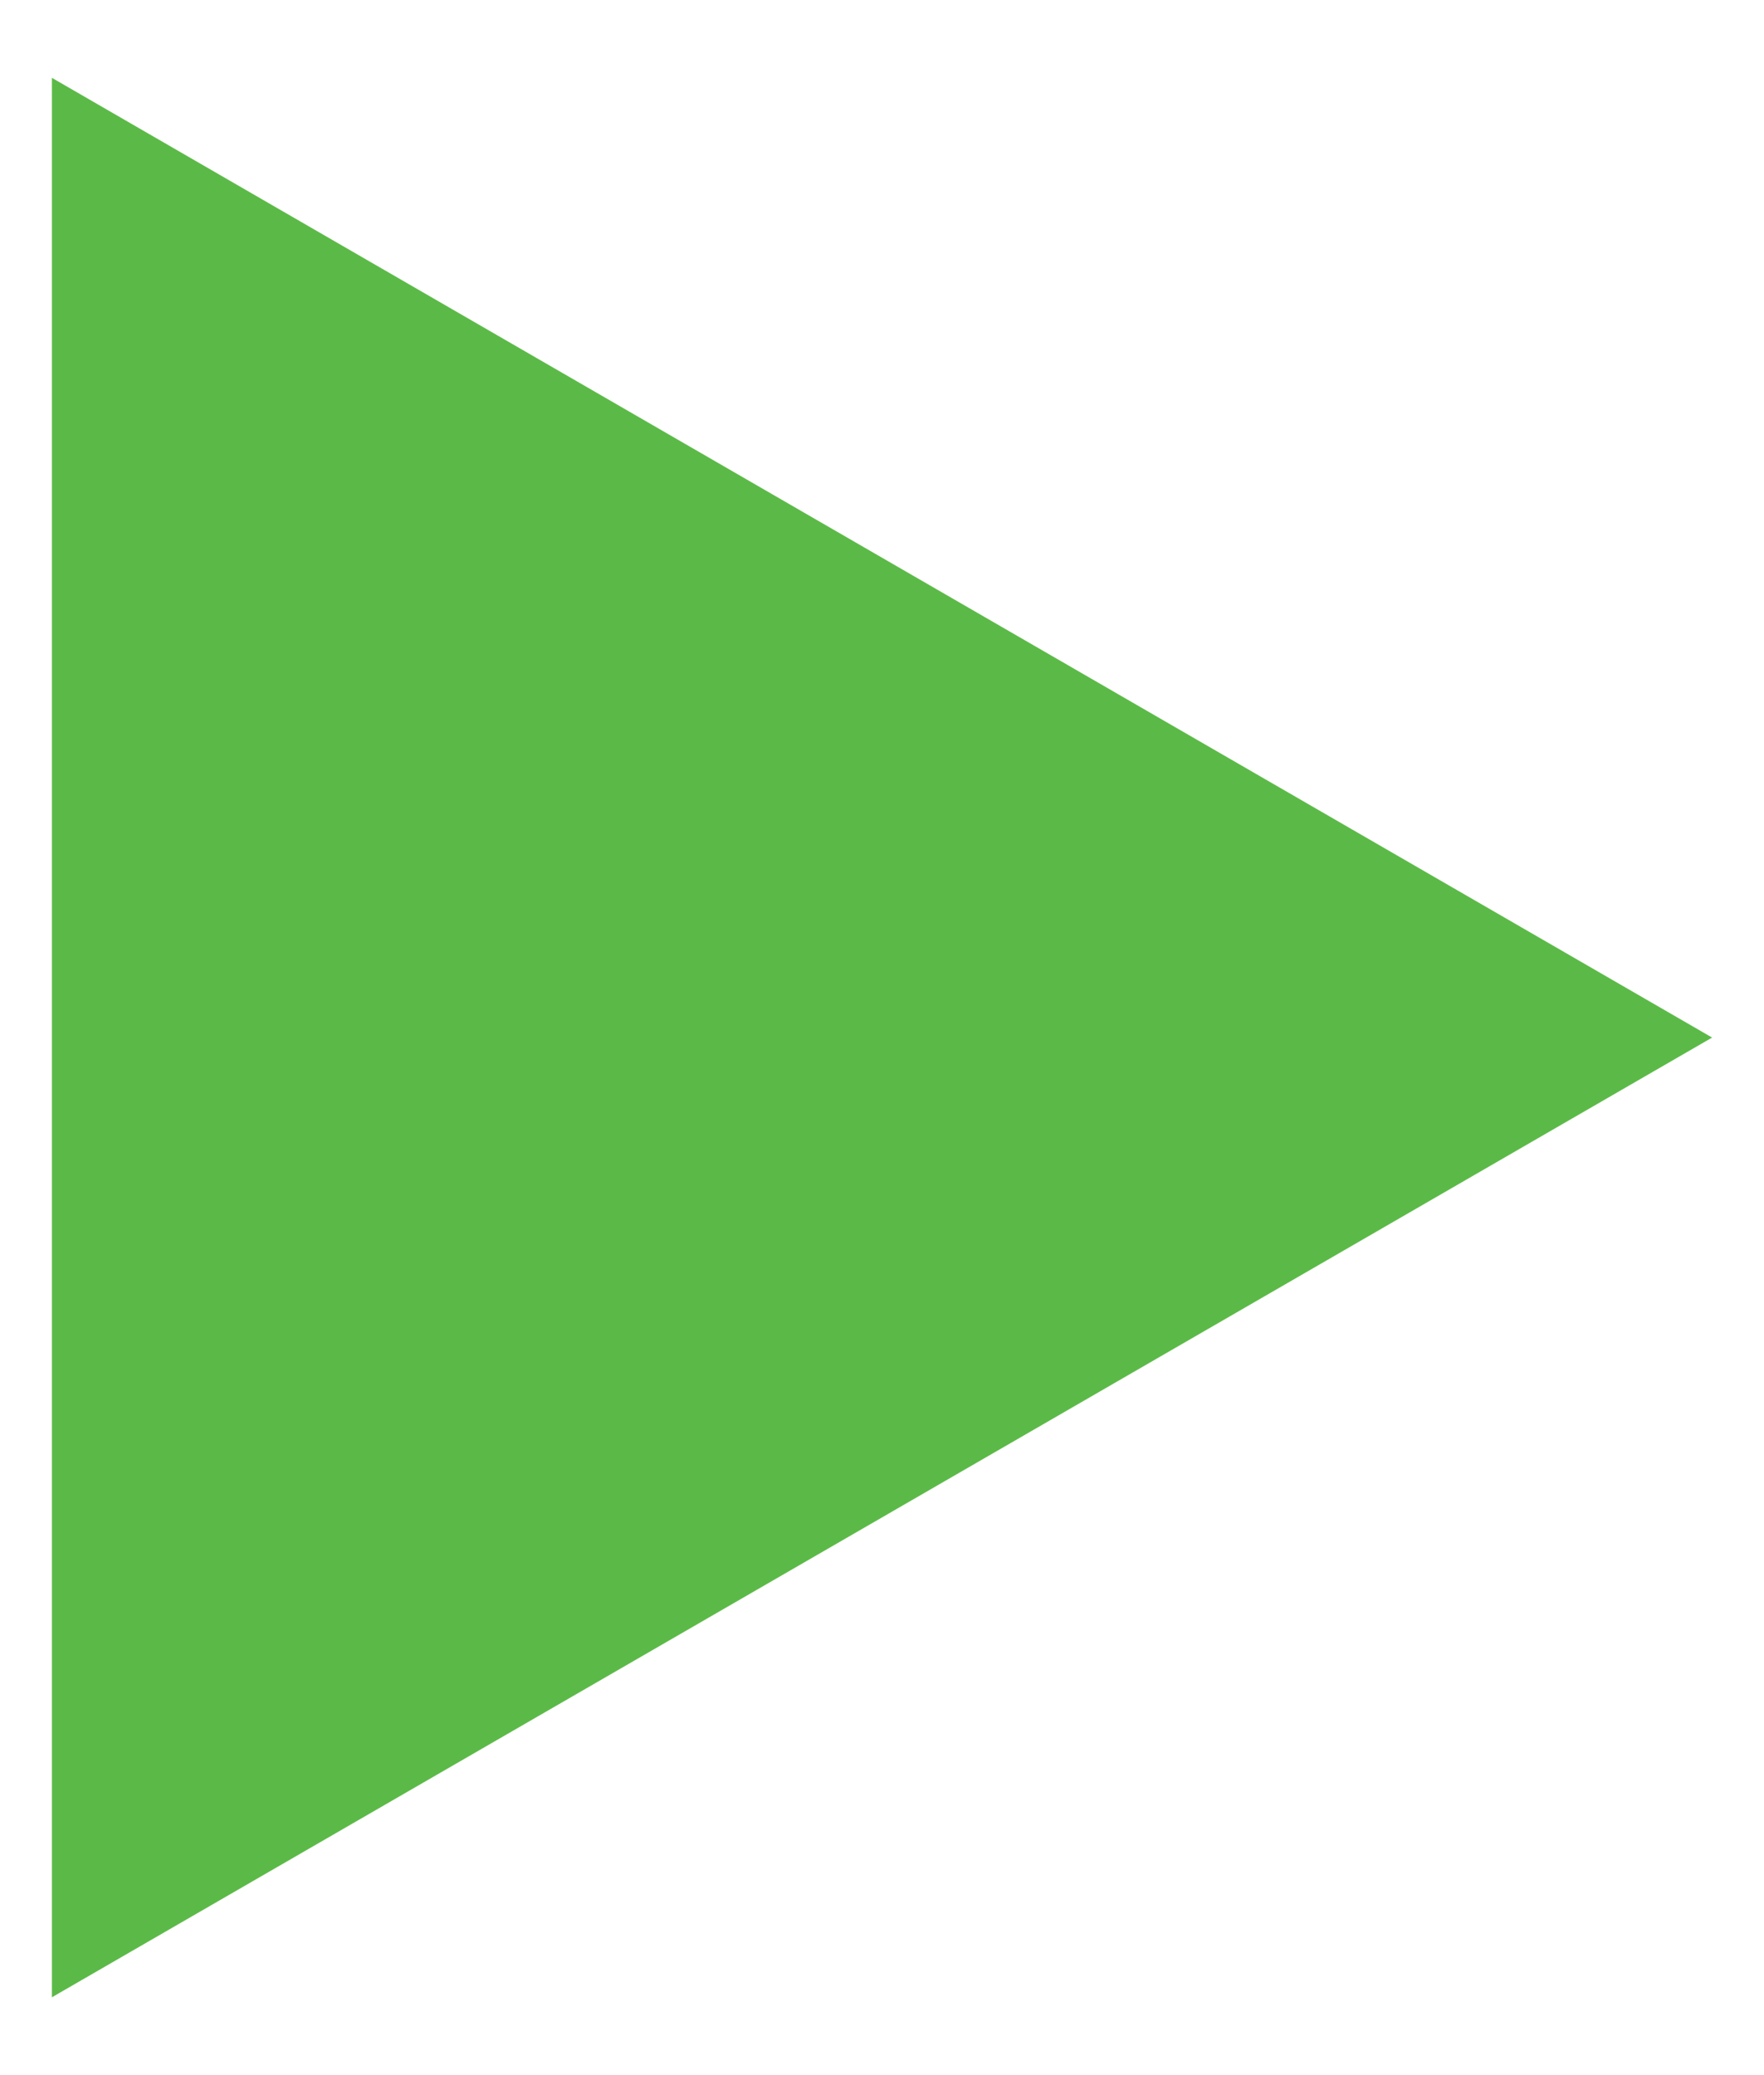 <?xml version="1.0" encoding="utf-8"?>
<!-- Generator: Adobe Illustrator 24.2.3, SVG Export Plug-In . SVG Version: 6.00 Build 0)  -->
<svg version="1.1" id="Layer_1" xmlns="http://www.w3.org/2000/svg" xmlns:xlink="http://www.w3.org/1999/xlink" x="0px" y="0px"
	 viewBox="0 0 61.2 72" style="enable-background:new 0 0 61.2 72;" xml:space="preserve">
<style type="text/css">
	.st0{fill:#5BBA47;}
</style>
<polygon class="st0" points="59.4,36 1.8,69.3 1.8,2.7 "/>
</svg>
